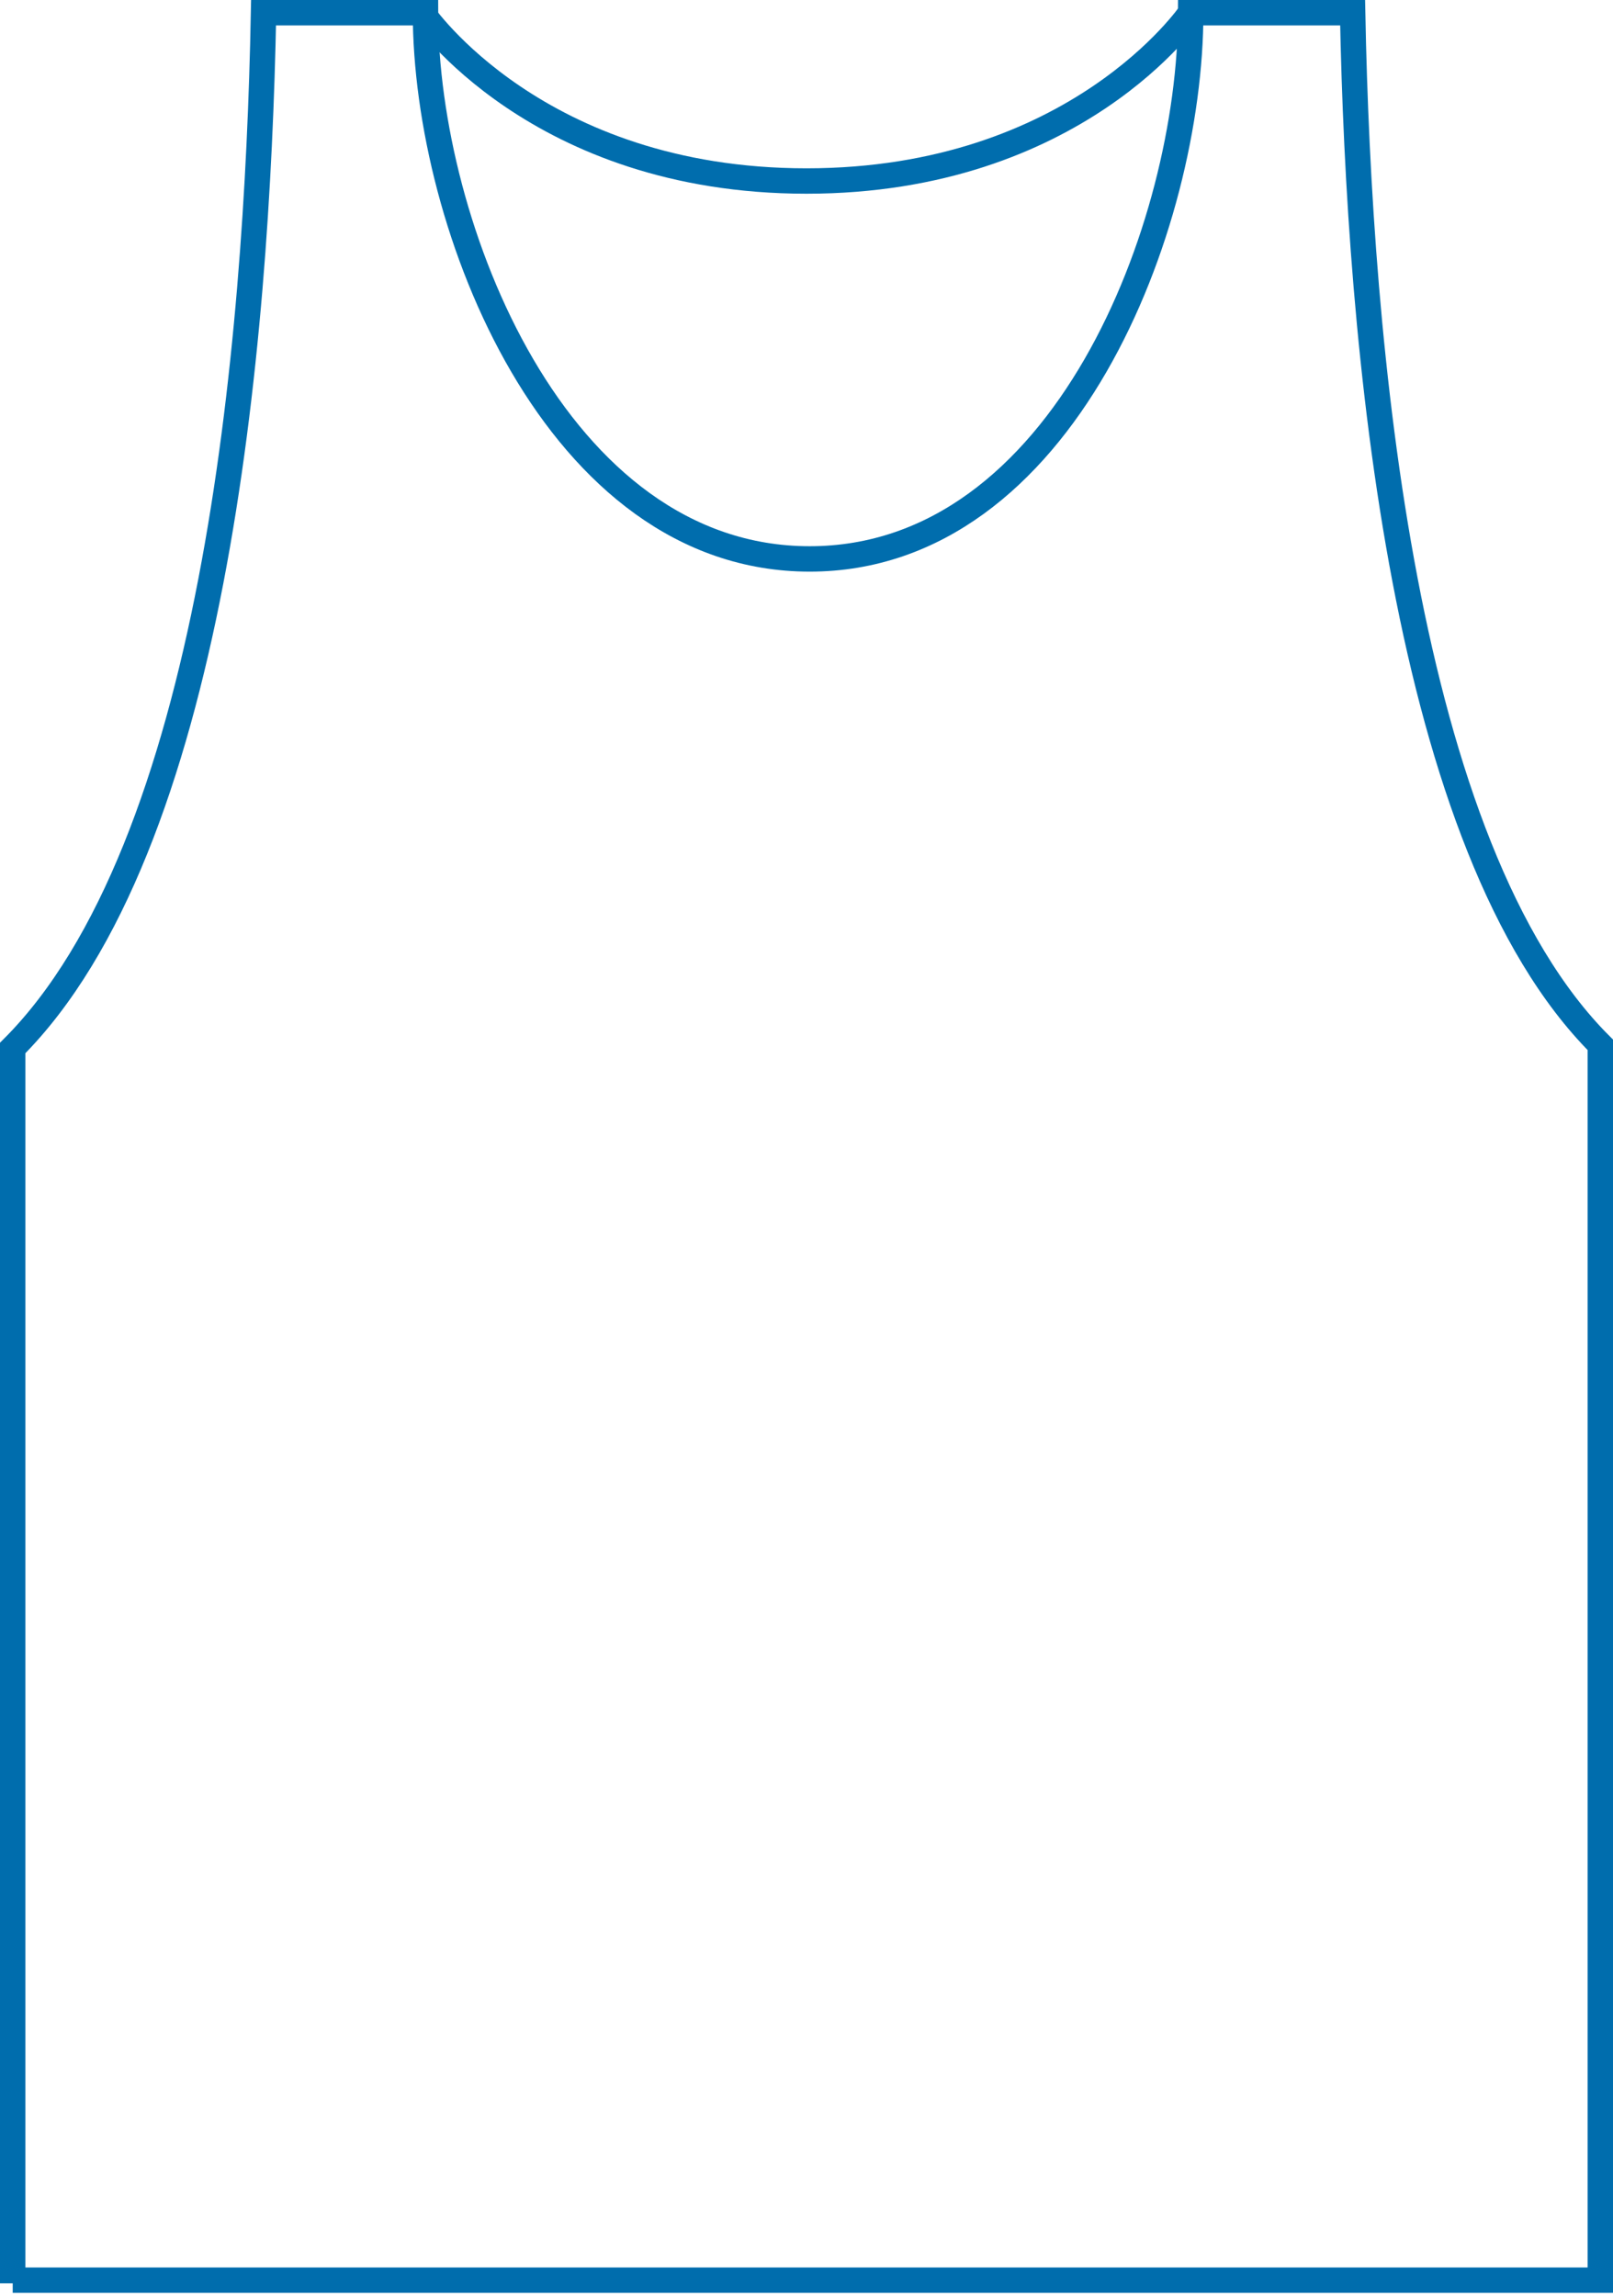 <?xml version="1.0" encoding="UTF-8"?>
<svg id="_レイヤー_1" data-name="レイヤー_1" xmlns="http://www.w3.org/2000/svg" version="1.1" viewBox="0 0 50.8 72.3">
  <!-- Generator: Adobe Illustrator 29.3.1, SVG Export Plug-In . SVG Version: 2.1.0 Build 151)  -->
  <defs>
    <style>
      .st0 {
        fill: none;
        stroke: #006dad;
        stroke-miterlimit: 10;
        stroke-width: .8px;
      }
    </style>
  </defs>
  <path class="st0" d="M.4,71.9v-38.9C6.7,26.7,8.1,11,8.3.4h5.1c0,6.7,4.1,17.2,12.1,17.2S37.5,7.1,37.5.4h5.1c.2,10.5,1.6,26.3,7.8,32.5v38.9H.4Z"/>
  <path class="st0" d="M13.3.4s3.6,5.3,12.1,5.3S37.5.4,37.5.4"/>
</svg>